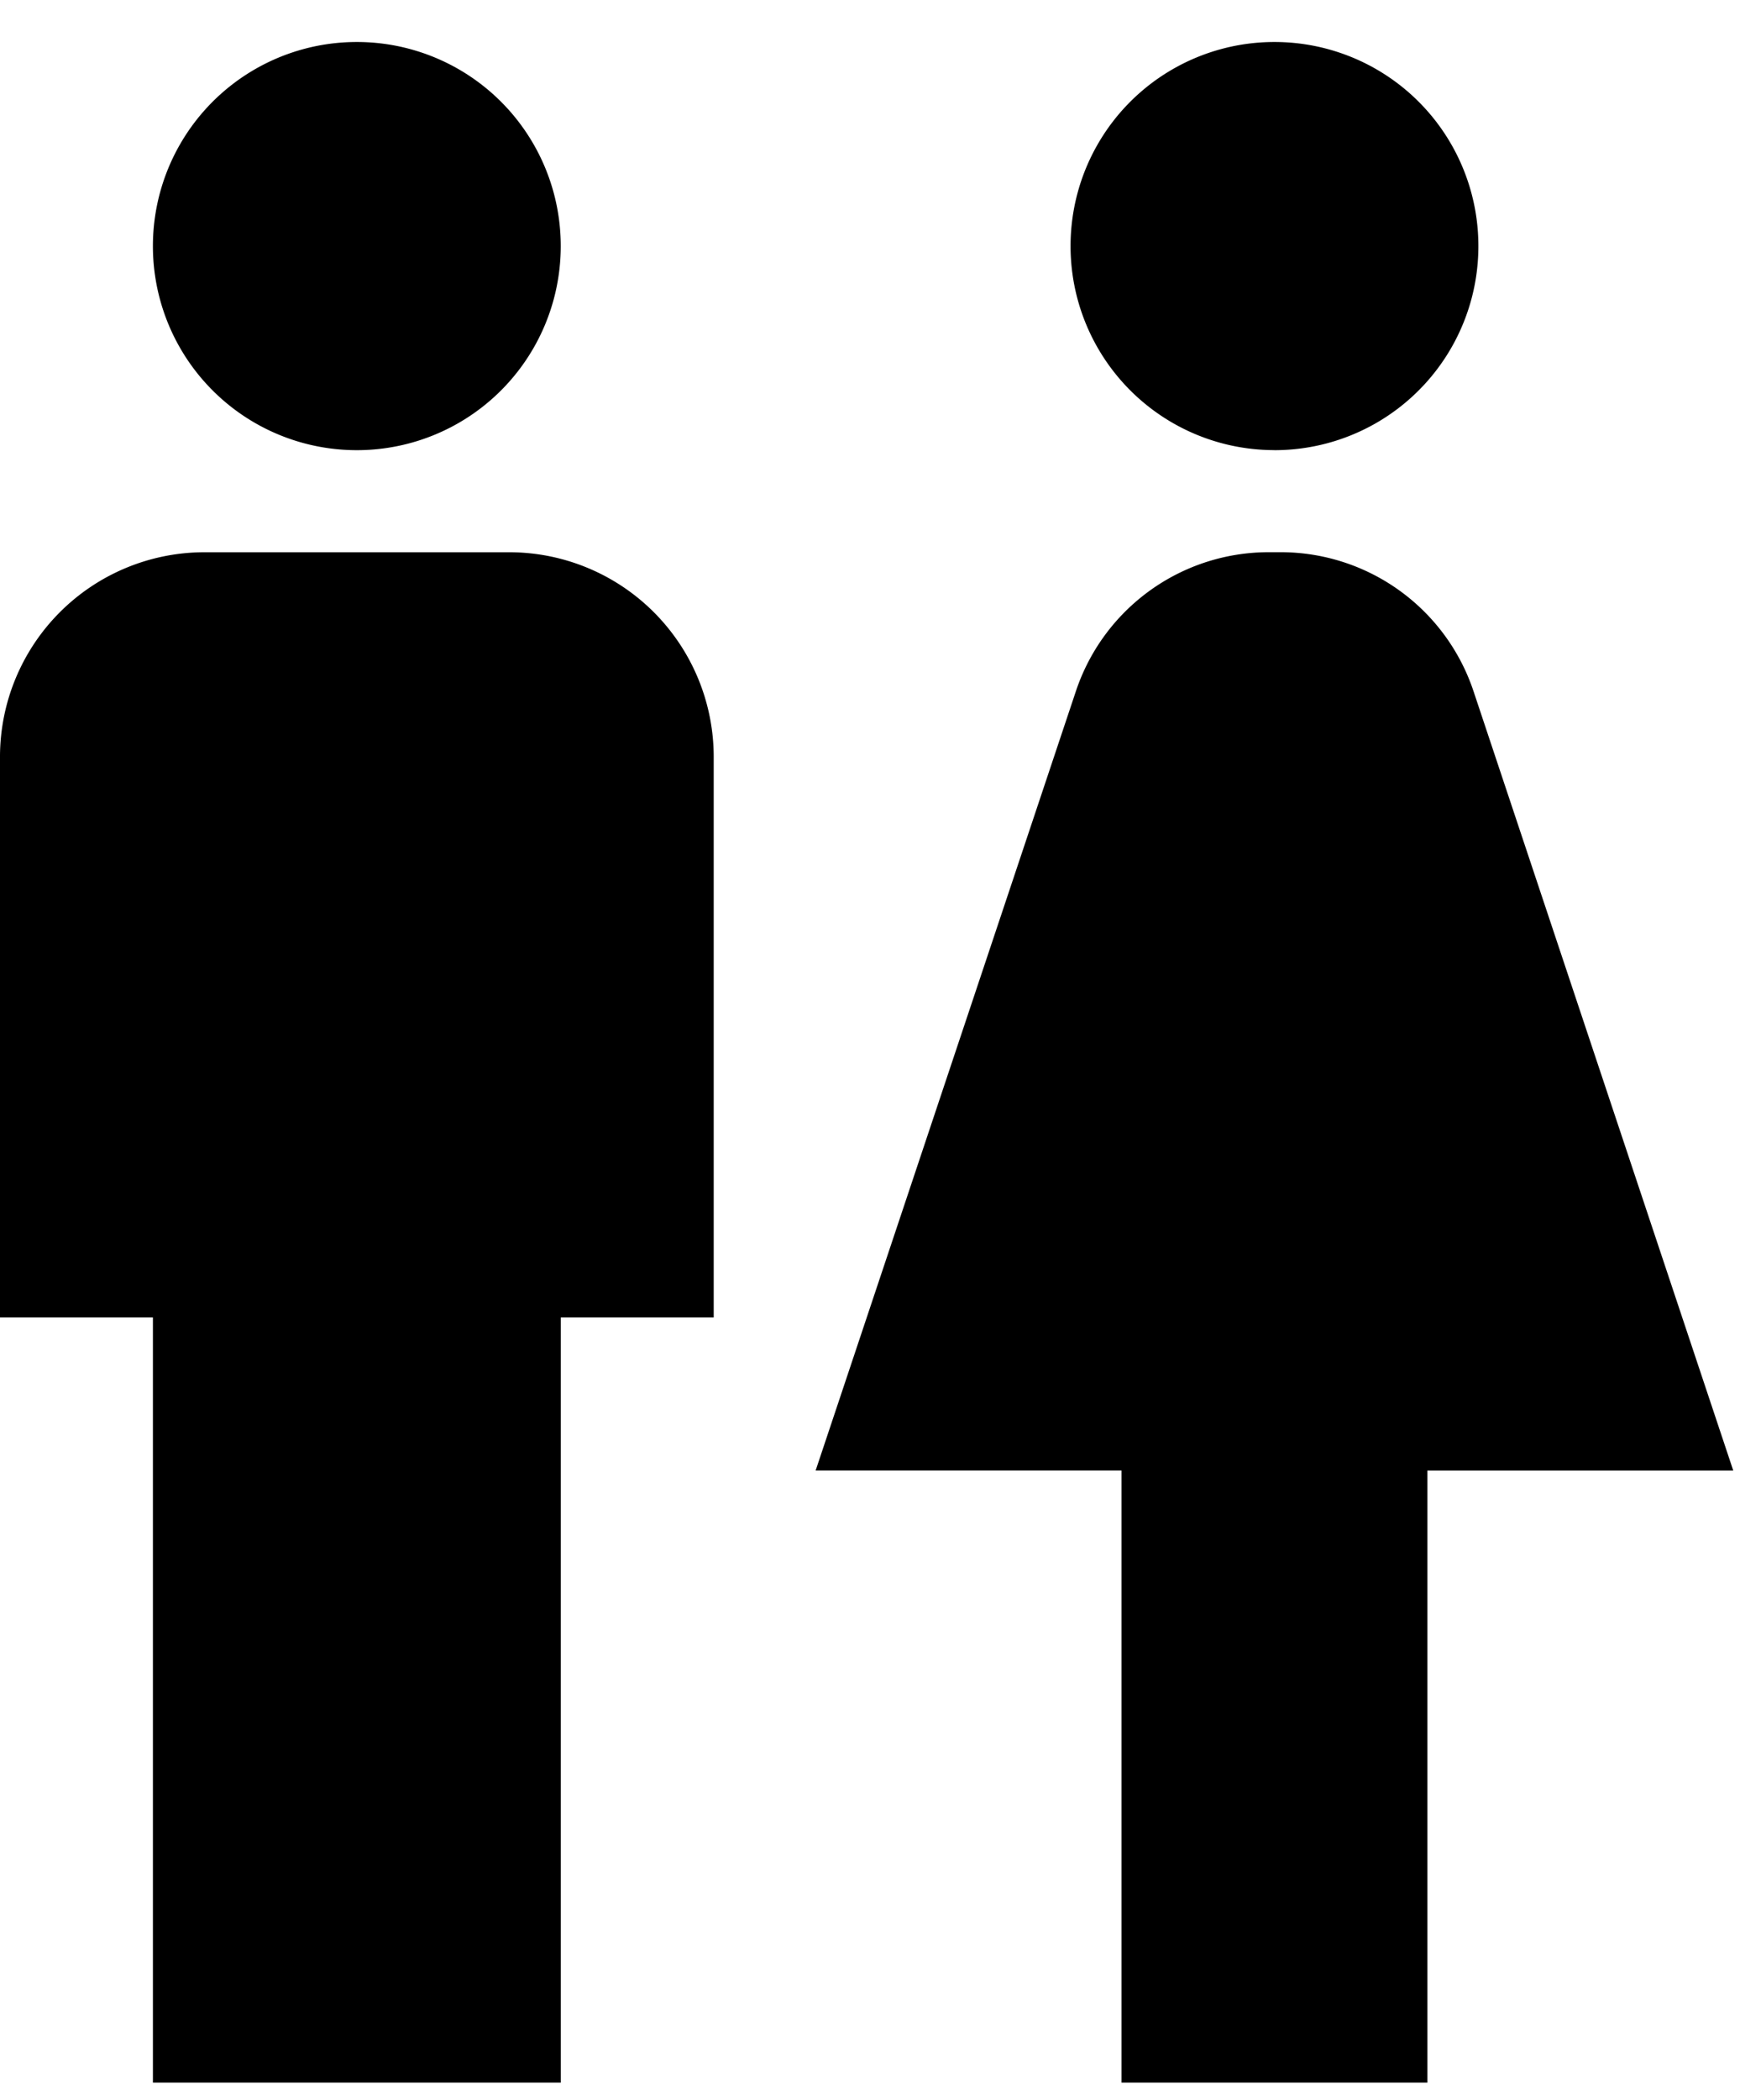 <svg xmlns="http://www.w3.org/2000/svg" width="34" height="41" viewBox="0 0 34 41"><g><g><g><g><g><path d="M6.973 8.79a3.983 3.983 0 0 0 3.984-3.984A3.983 3.983 0 0 0 6.973.82a3.983 3.983 0 0 0-3.985 3.985A3.983 3.983 0 0 0 6.973 8.79z"/></g><g><path d="M24.903 8.79a3.983 3.983 0 0 0 3.985-3.984A3.983 3.983 0 0 0 24.903.82a3.983 3.983 0 0 0-3.984 3.985 3.983 3.983 0 0 0 3.984 3.984z"/></g><g><path d="M9.961 10.783H3.985A3.996 3.996 0 0 0 0 14.767v10.957h2.988v14.942h7.97V25.724h2.988V14.767a3.996 3.996 0 0 0-3.985-3.984z"/></g><g><path d="M28.798 13.512a3.972 3.972 0 0 0-3.775-2.73h-.23a3.972 3.972 0 0 0-3.775 2.73l-5.08 15.2h5.977v11.954h5.976V28.713h5.977z"/></g></g></g></g></g></svg>